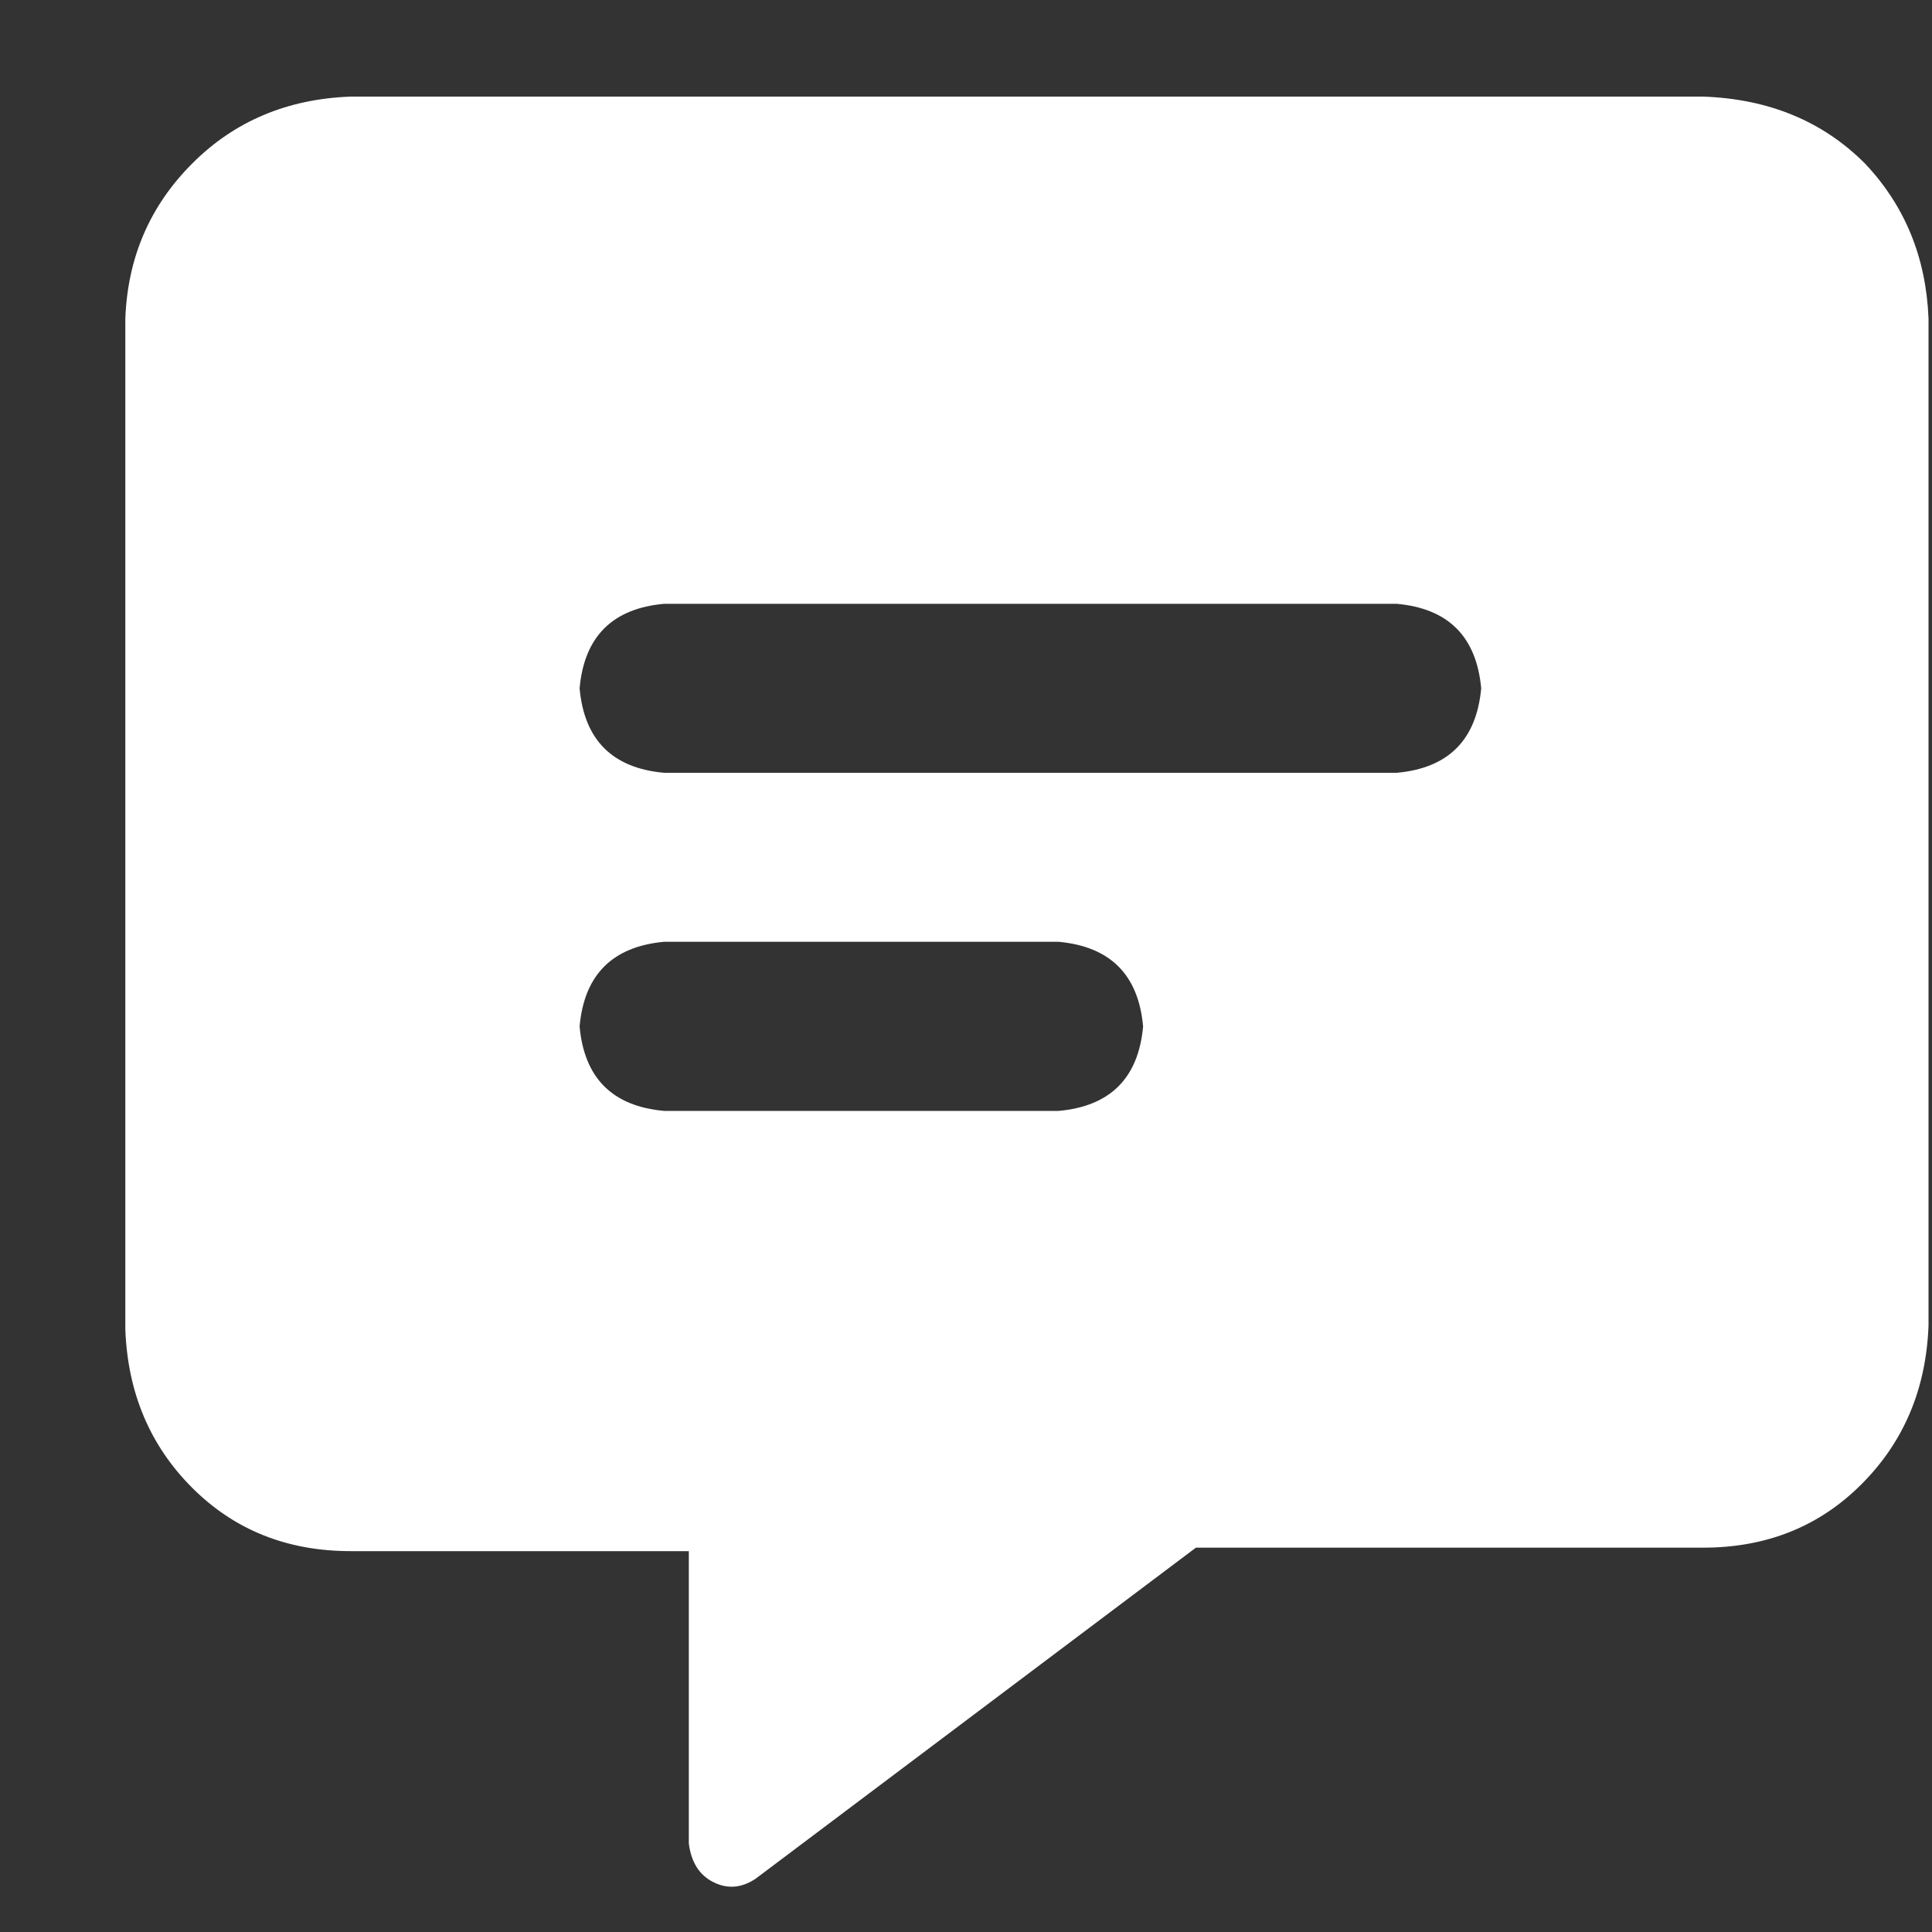 <svg width="15" height="15" viewBox="0 0 15 15" fill="none" xmlns="http://www.w3.org/2000/svg">
<rect x="0" y="0" width="15" height="15" fill="#333333" stroke="none"/>
<path d="M13.223 0.75H2.723C2.23 0.768 1.82 0.941 1.492 1.27C1.164 1.598 0.991 1.999 0.973 2.473V10.32C0.991 10.812 1.164 11.223 1.492 11.551C1.82 11.879 2.23 12.043 2.723 12.043H5.348V14.312C5.366 14.458 5.43 14.559 5.539 14.613C5.648 14.668 5.758 14.659 5.867 14.586L9.285 12.016H13.223C13.715 12.016 14.125 11.852 14.453 11.523C14.781 11.195 14.954 10.785 14.973 10.293V2.473C14.954 1.999 14.79 1.598 14.48 1.27C14.152 0.941 13.733 0.768 13.223 0.75ZM8.219 8.625H5.156C4.755 8.589 4.536 8.37 4.5 7.969C4.536 7.568 4.755 7.349 5.156 7.312H8.219C8.62 7.349 8.839 7.568 8.875 7.969C8.839 8.37 8.62 8.589 8.219 8.625ZM10.844 6H5.156C4.755 5.964 4.536 5.745 4.5 5.344C4.536 4.943 4.755 4.724 5.156 4.688H10.844C11.245 4.724 11.463 4.943 11.5 5.344C11.463 5.745 11.245 5.964 10.844 6Z" fill="white"/>
</svg>

